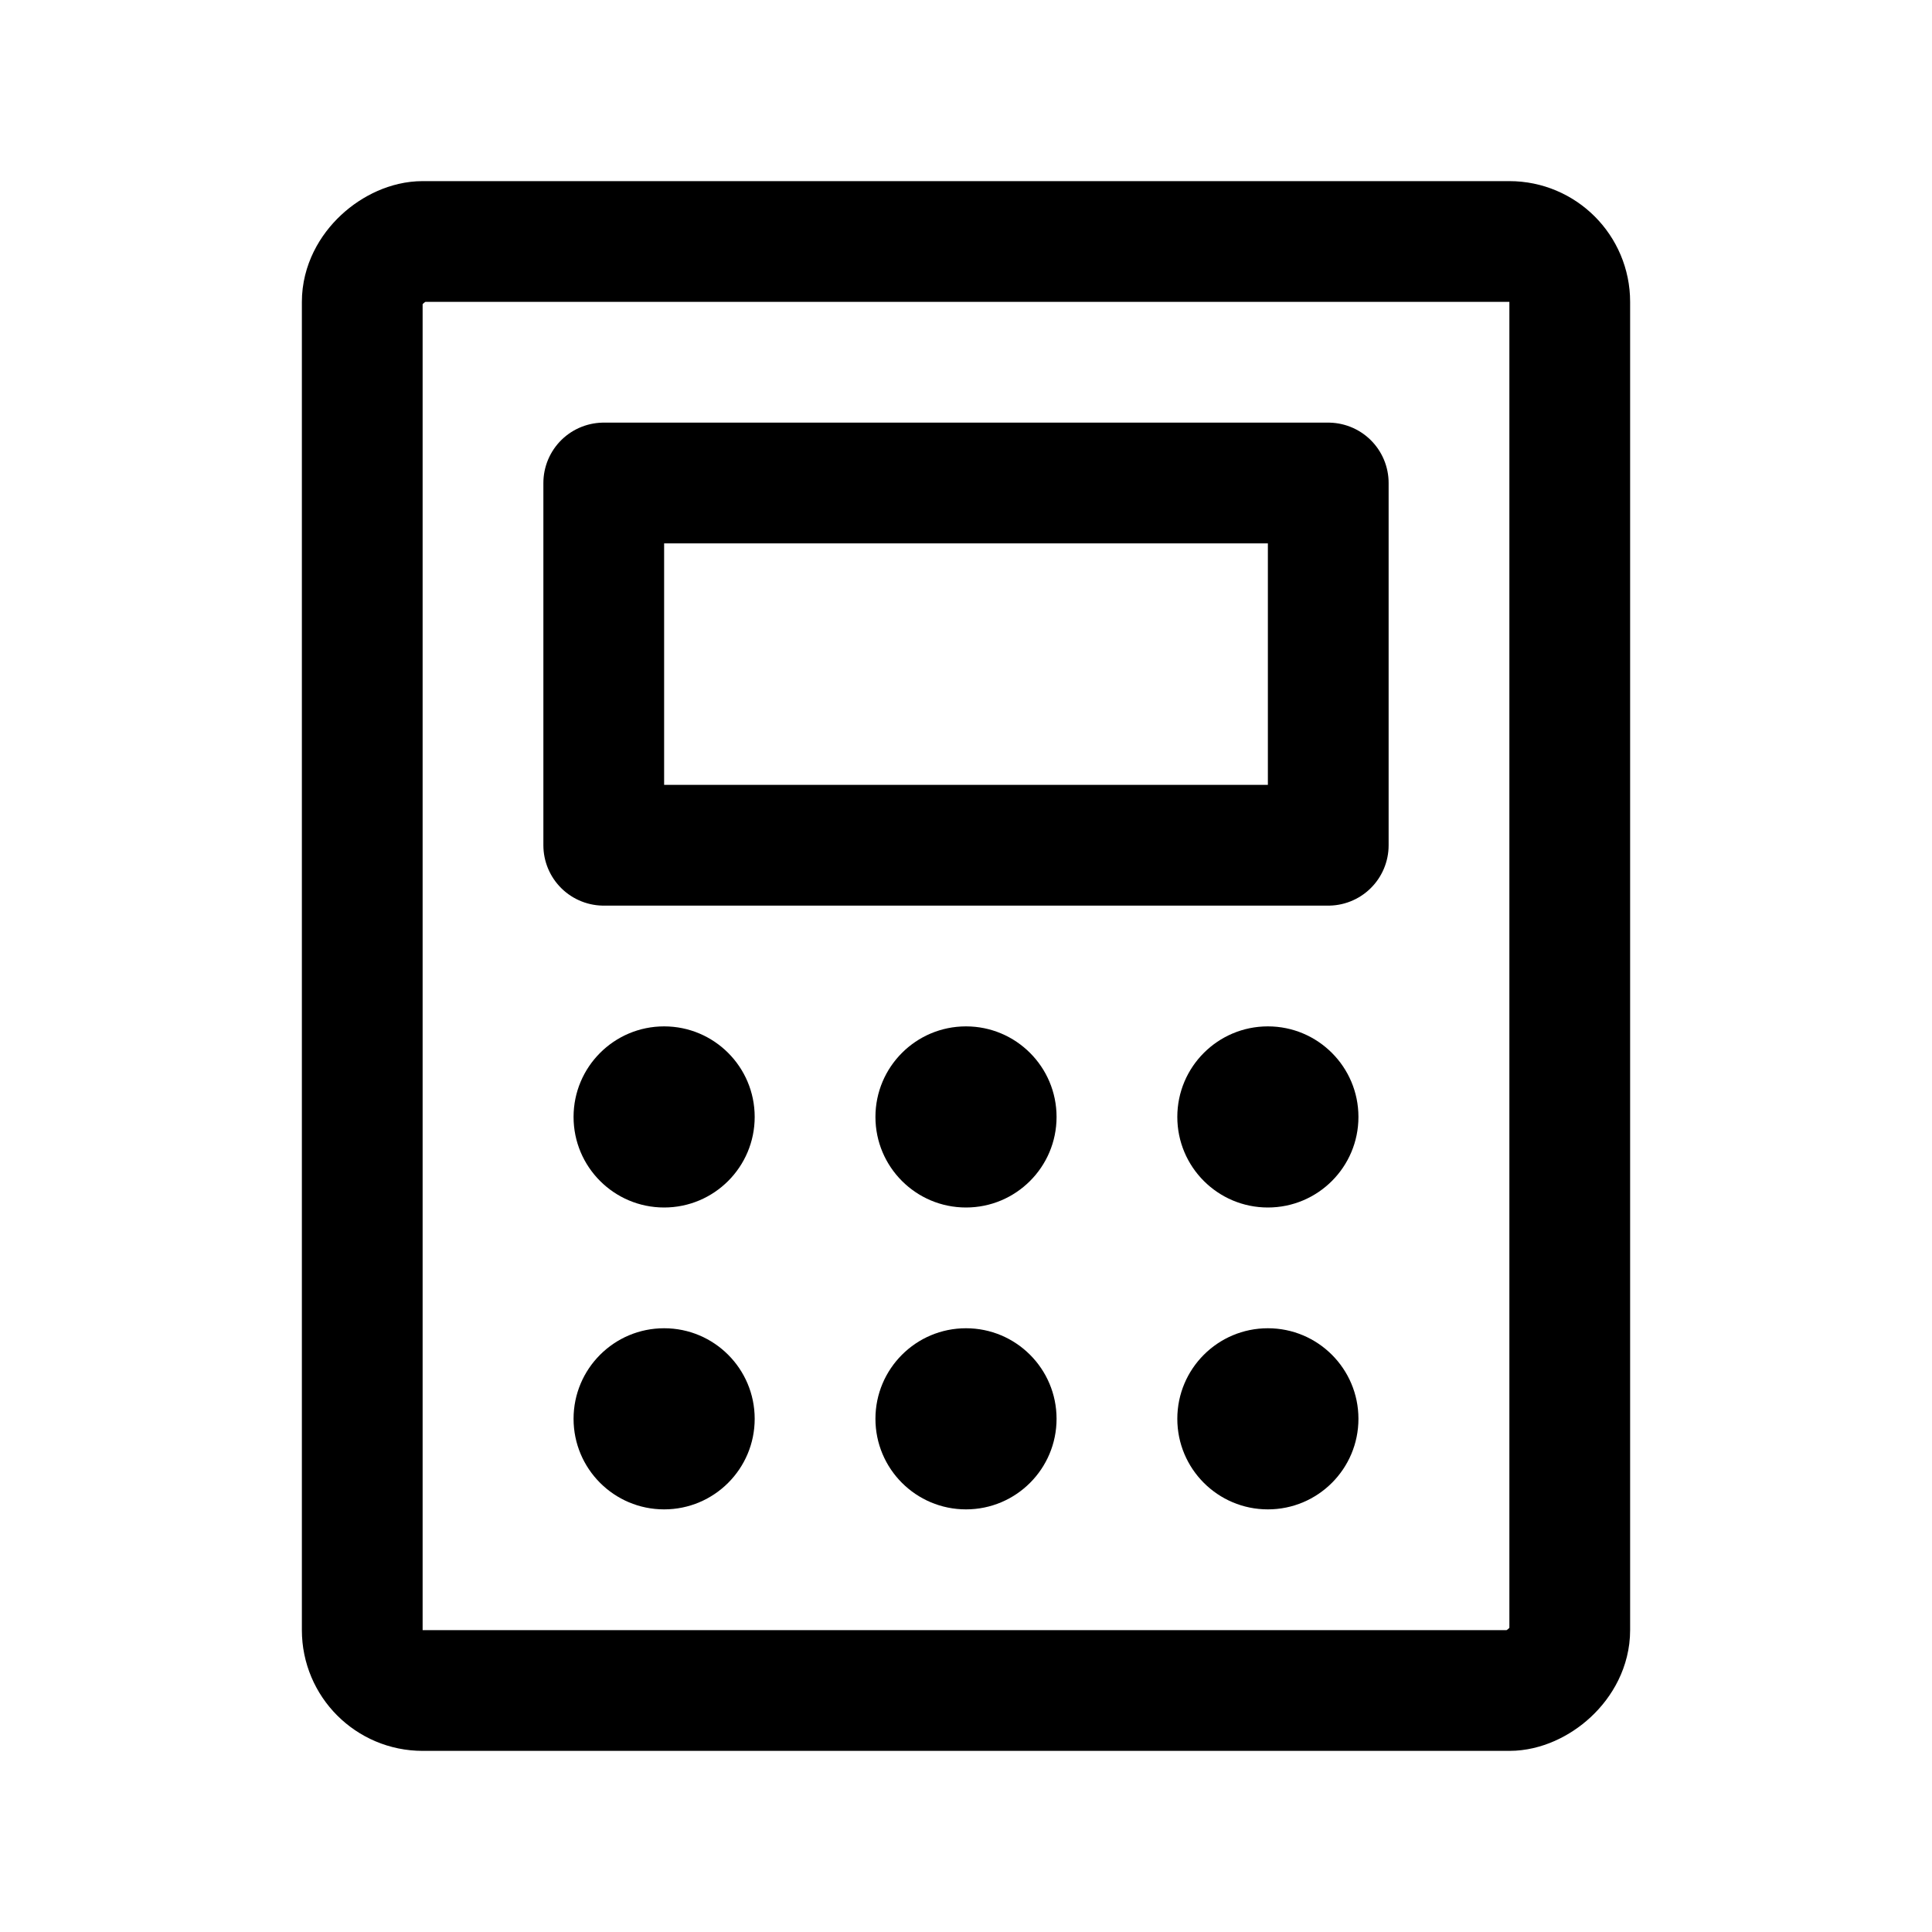 <svg xmlns="http://www.w3.org/2000/svg" viewBox="0 0 256 256"><rect width="256" height="256" fill="none"/><rect x="80" y="64" width="96" height="48" fill="none" stroke="#000" stroke-linecap="round" stroke-linejoin="round" stroke-width="16"/><rect x="32" y="48" width="192" height="160" rx="8" transform="translate(256) rotate(90)" fill="none" stroke="#000" stroke-linecap="round" stroke-linejoin="round" stroke-width="16"/><circle cx="88" cy="148" r="12"/><circle cx="128" cy="148" r="12"/><circle cx="168" cy="148" r="12"/><circle cx="88" cy="188" r="12"/><circle cx="128" cy="188" r="12"/><circle cx="168" cy="188" r="12"/></svg>